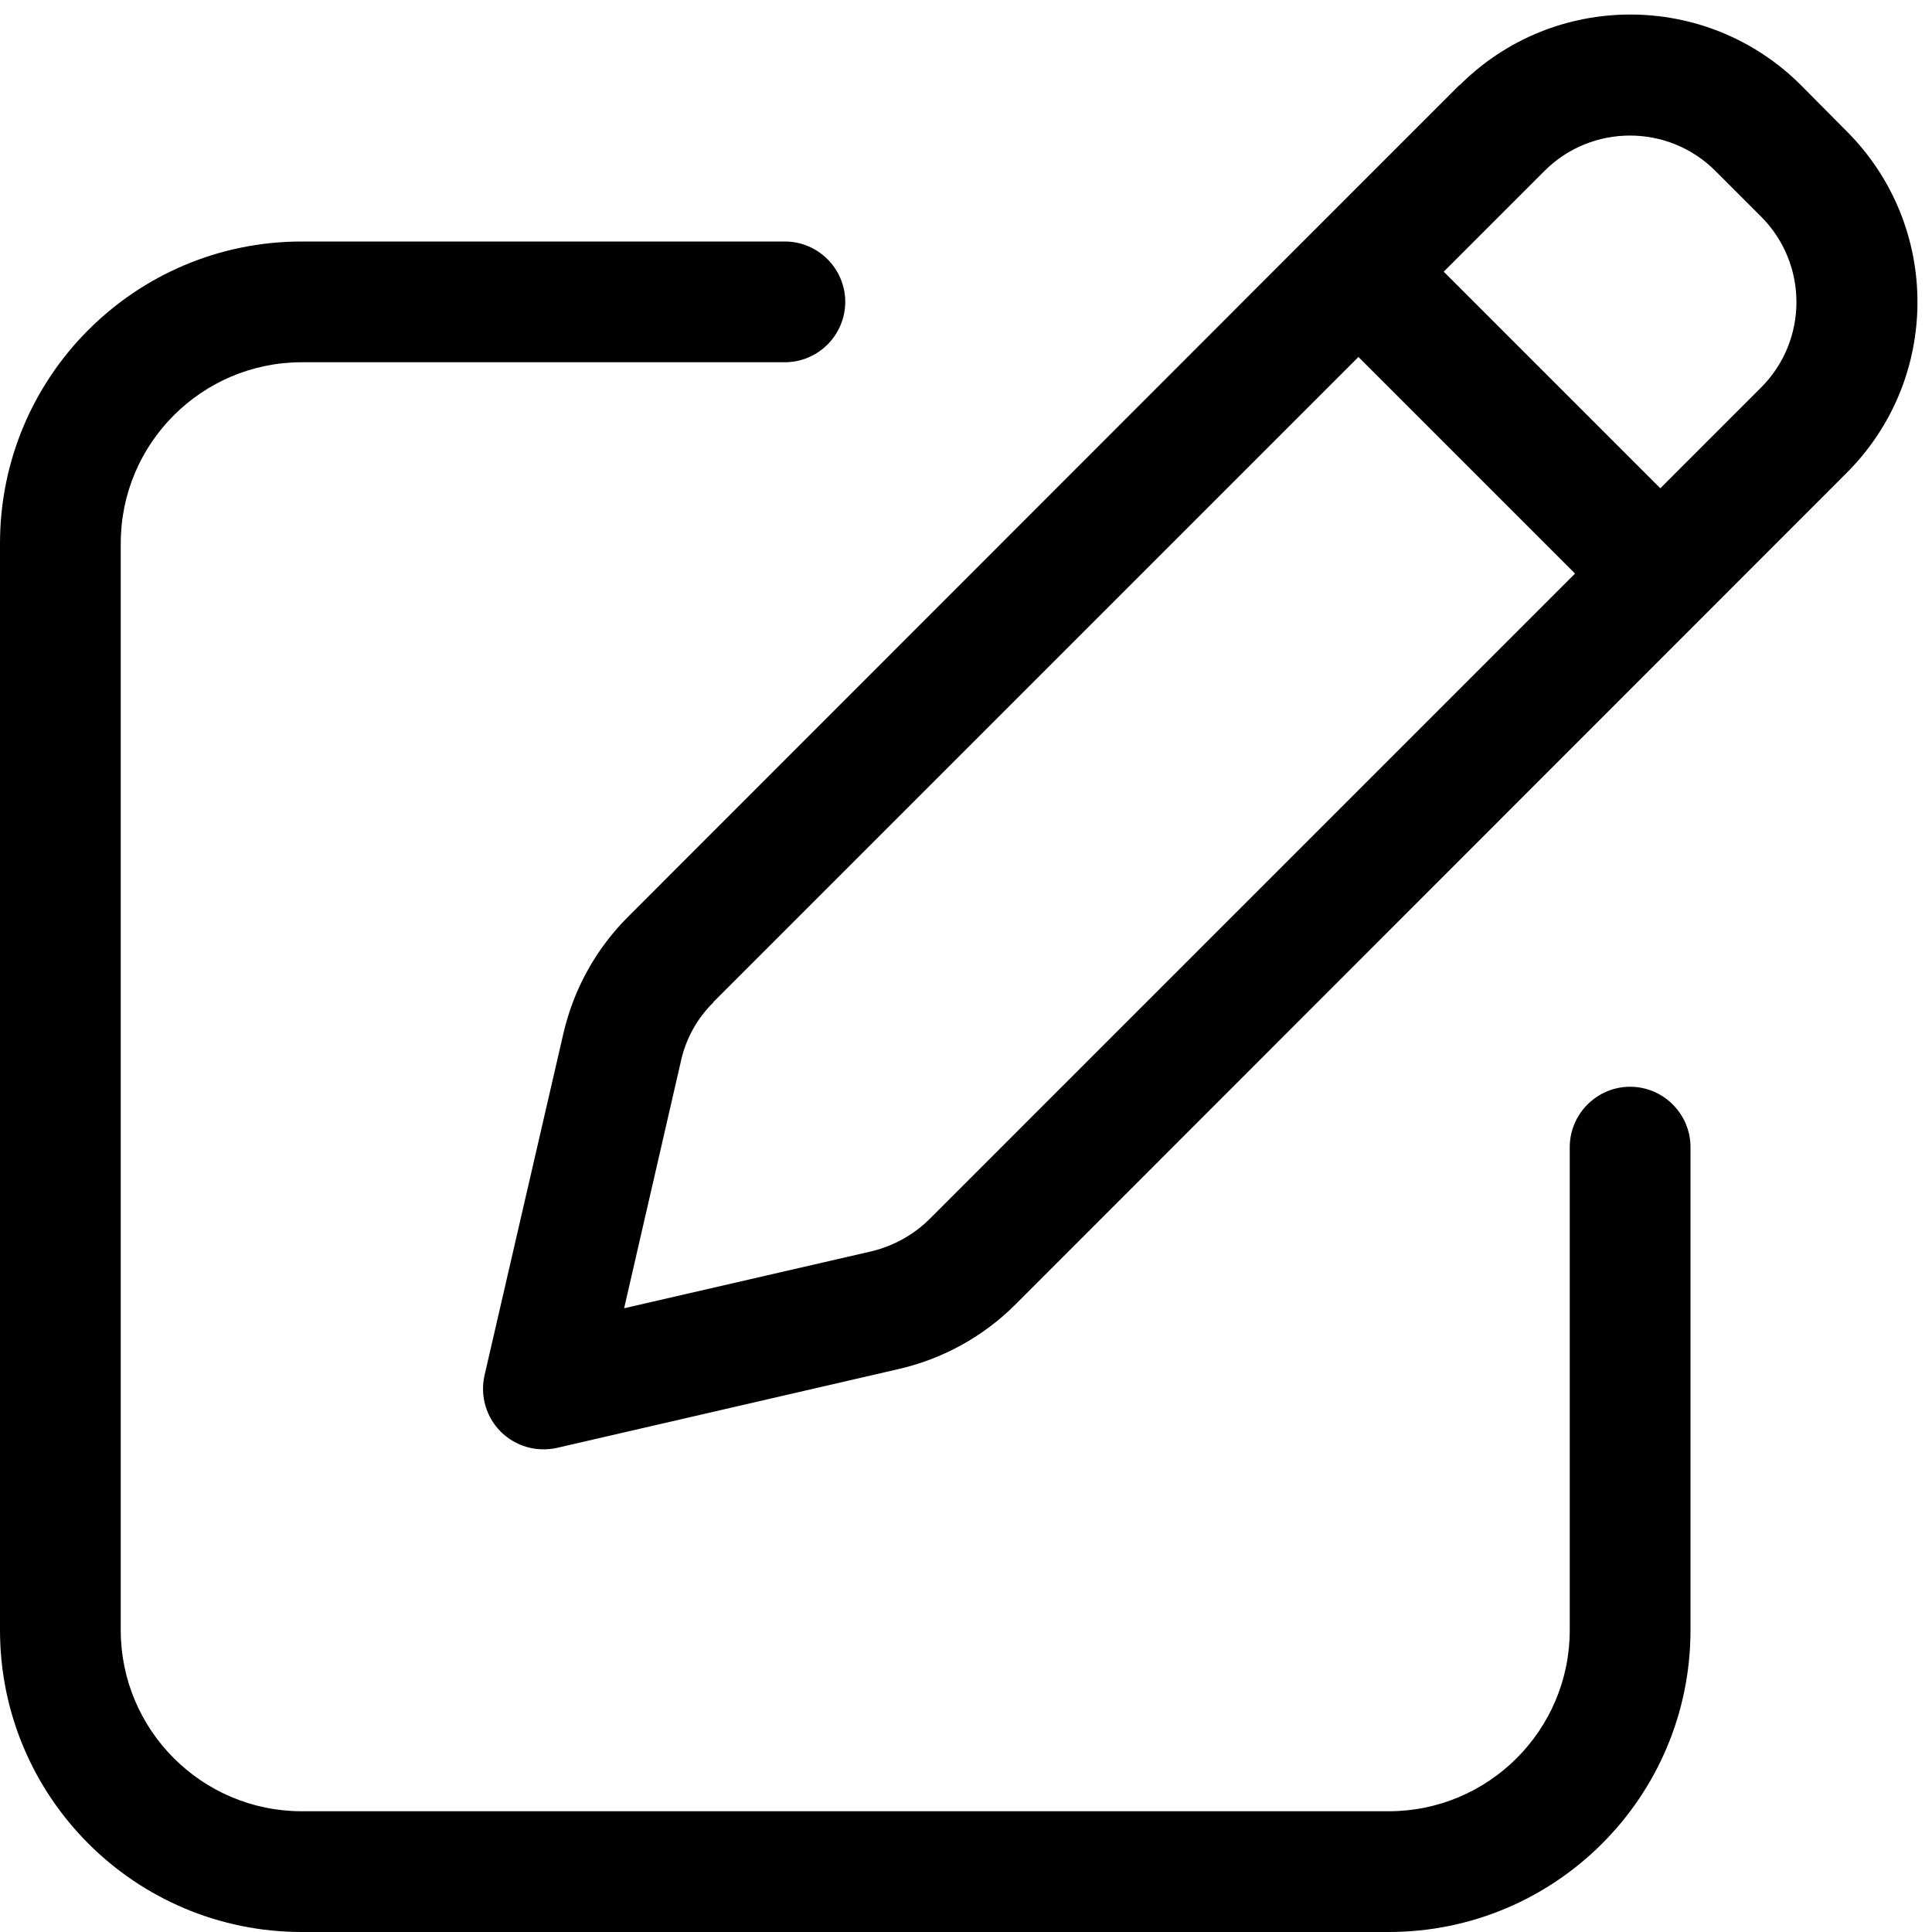 <svg xmlns="http://www.w3.org/2000/svg" viewBox="0 0 512 512"><!--! Font Awesome Pro 6.6.0 by @fontawesome - https://fontawesome.com License - https://fontawesome.com/license (Commercial License) Copyright 2024 Fonticons, Inc. --><path d="M454.6 45.3l12.1 12.1c12.5 12.5 12.5 32.8 0 45.3L440 129.4 382.6 72l26.7-26.7c12.5-12.5 32.8-12.5 45.3 0zM189 265.6l171-171L417.4 152l-171 171c-4.2 4.2-9.6 7.2-15.4 8.6l-65.6 15.1L180.5 281c1.3-5.8 4.3-11.2 8.6-15.4zm197.7-243L166.4 243c-8.5 8.5-14.4 19.2-17.1 30.9l-20.9 90.6c-1.2 5.4 .4 11 4.3 14.9s9.5 5.5 14.9 4.3l90.6-20.9c11.7-2.7 22.4-8.6 30.9-17.1L489.4 125.3c25-25 25-65.5 0-90.5L477.3 22.6c-25-25-65.5-25-90.5 0zM80 64C35.8 64 0 99.8 0 144L0 432c0 44.2 35.8 80 80 80l288 0c44.2 0 80-35.8 80-80l0-128c0-8.8-7.2-16-16-16s-16 7.2-16 16l0 128c0 26.5-21.5 48-48 48L80 480c-26.5 0-48-21.5-48-48l0-288c0-26.5 21.5-48 48-48l128 0c8.8 0 16-7.2 16-16s-7.2-16-16-16L80 64z"/></svg>